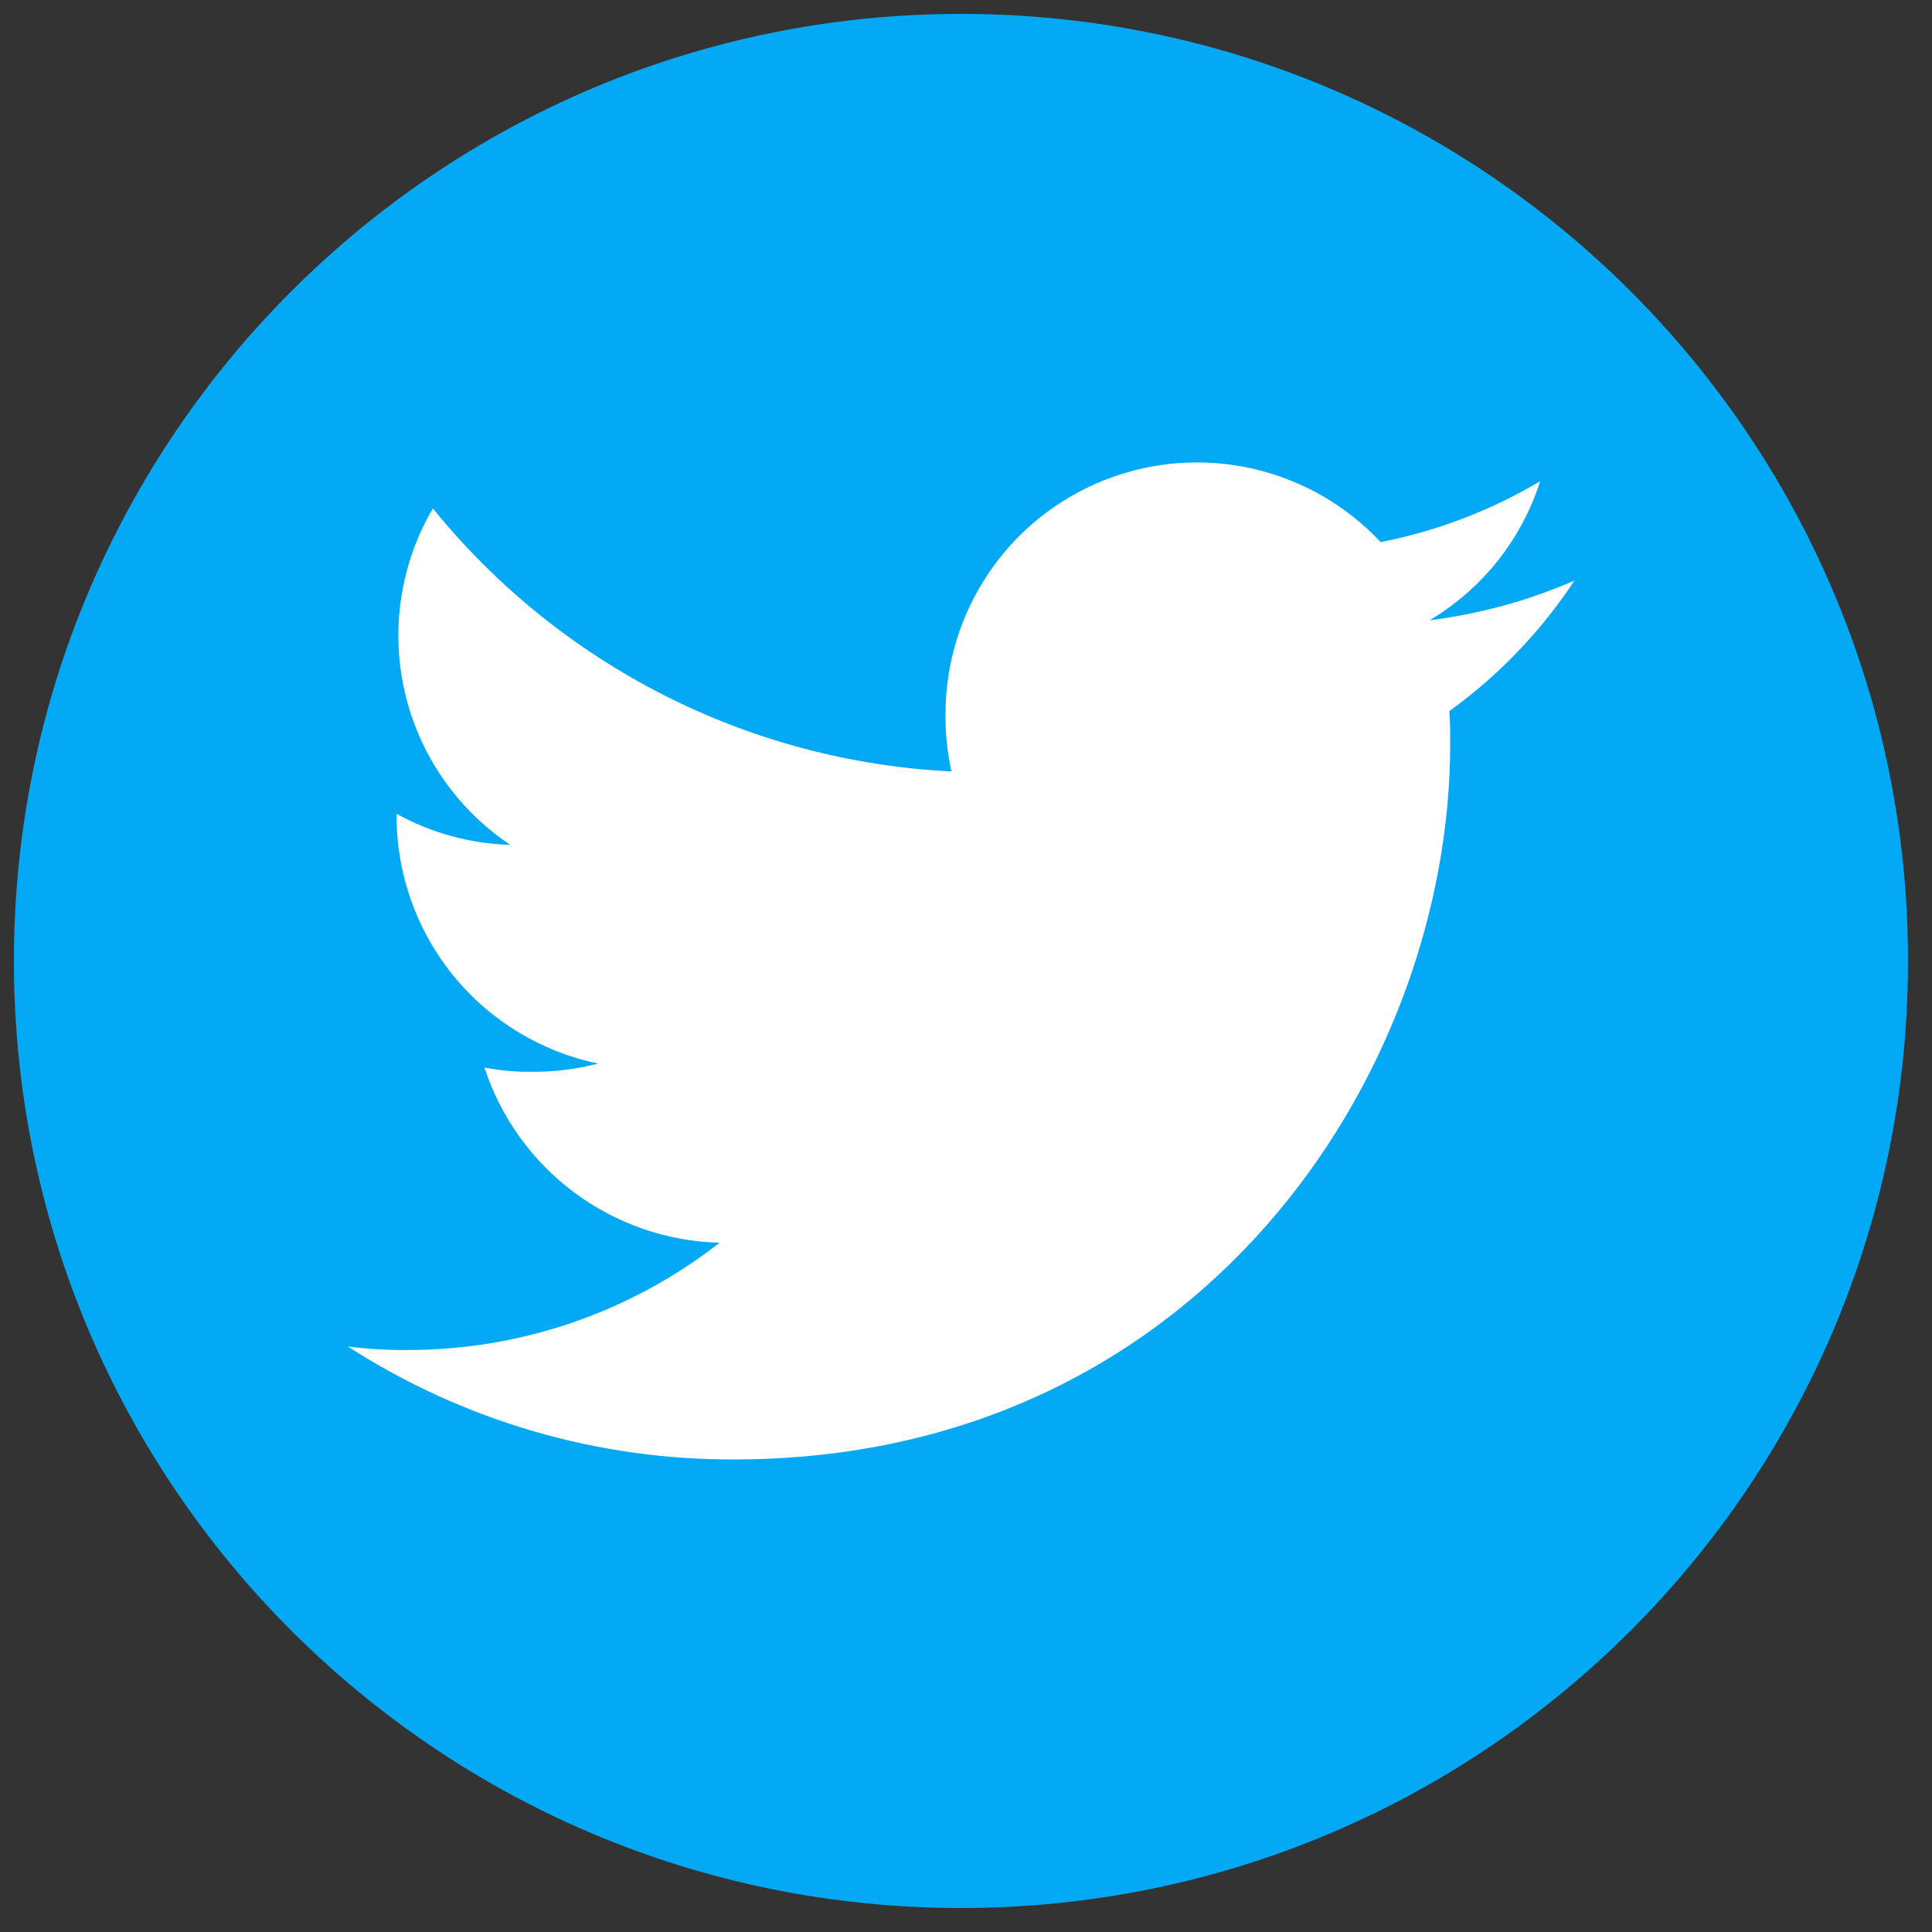 <svg width="51" height="51" viewBox="0 0 51 51" fill="none" xmlns="http://www.w3.org/2000/svg">
<rect x="0" y="0" width="51" height="51" fill="#333333" stroke="none"/>
<path d="M25.367 50.367C39.174 50.367 50.367 39.174 50.367 25.367C50.367 11.56 39.174 0.367 25.367 0.367C11.56 0.367 0.367 11.56 0.367 25.367C0.367 39.174 11.56 50.367 25.367 50.367Z" fill="#03A9F4"/>
<path d="M41.561 15.325C40.343 15.857 39.055 16.21 37.736 16.374C39.126 15.549 40.165 14.243 40.657 12.703C39.355 13.475 37.931 14.019 36.446 14.311C35.536 13.338 34.354 12.661 33.054 12.369C31.755 12.076 30.397 12.182 29.158 12.672C27.919 13.161 26.855 14.012 26.107 15.115C25.358 16.217 24.958 17.518 24.959 18.851C24.954 19.359 25.006 19.867 25.114 20.364C22.472 20.234 19.888 19.549 17.529 18.352C15.171 17.156 13.091 15.475 11.426 13.42C10.571 14.882 10.305 16.615 10.685 18.266C11.065 19.917 12.061 21.36 13.469 22.302C12.418 22.273 11.389 21.992 10.469 21.482V21.555C10.472 23.087 11.002 24.572 11.971 25.759C12.94 26.946 14.288 27.764 15.788 28.075C15.22 28.224 14.635 28.297 14.048 28.292C13.625 28.299 13.203 28.262 12.788 28.18C13.218 29.498 14.046 30.65 15.157 31.478C16.269 32.306 17.61 32.77 18.995 32.805C16.647 34.64 13.752 35.637 10.772 35.637C10.241 35.642 9.71 35.611 9.183 35.545C12.222 37.504 15.764 38.54 19.38 38.525C31.601 38.525 38.282 28.404 38.282 19.631C38.282 19.338 38.282 19.055 38.258 18.772C39.56 17.833 40.679 16.665 41.561 15.325Z" fill="white"/>
</svg>
